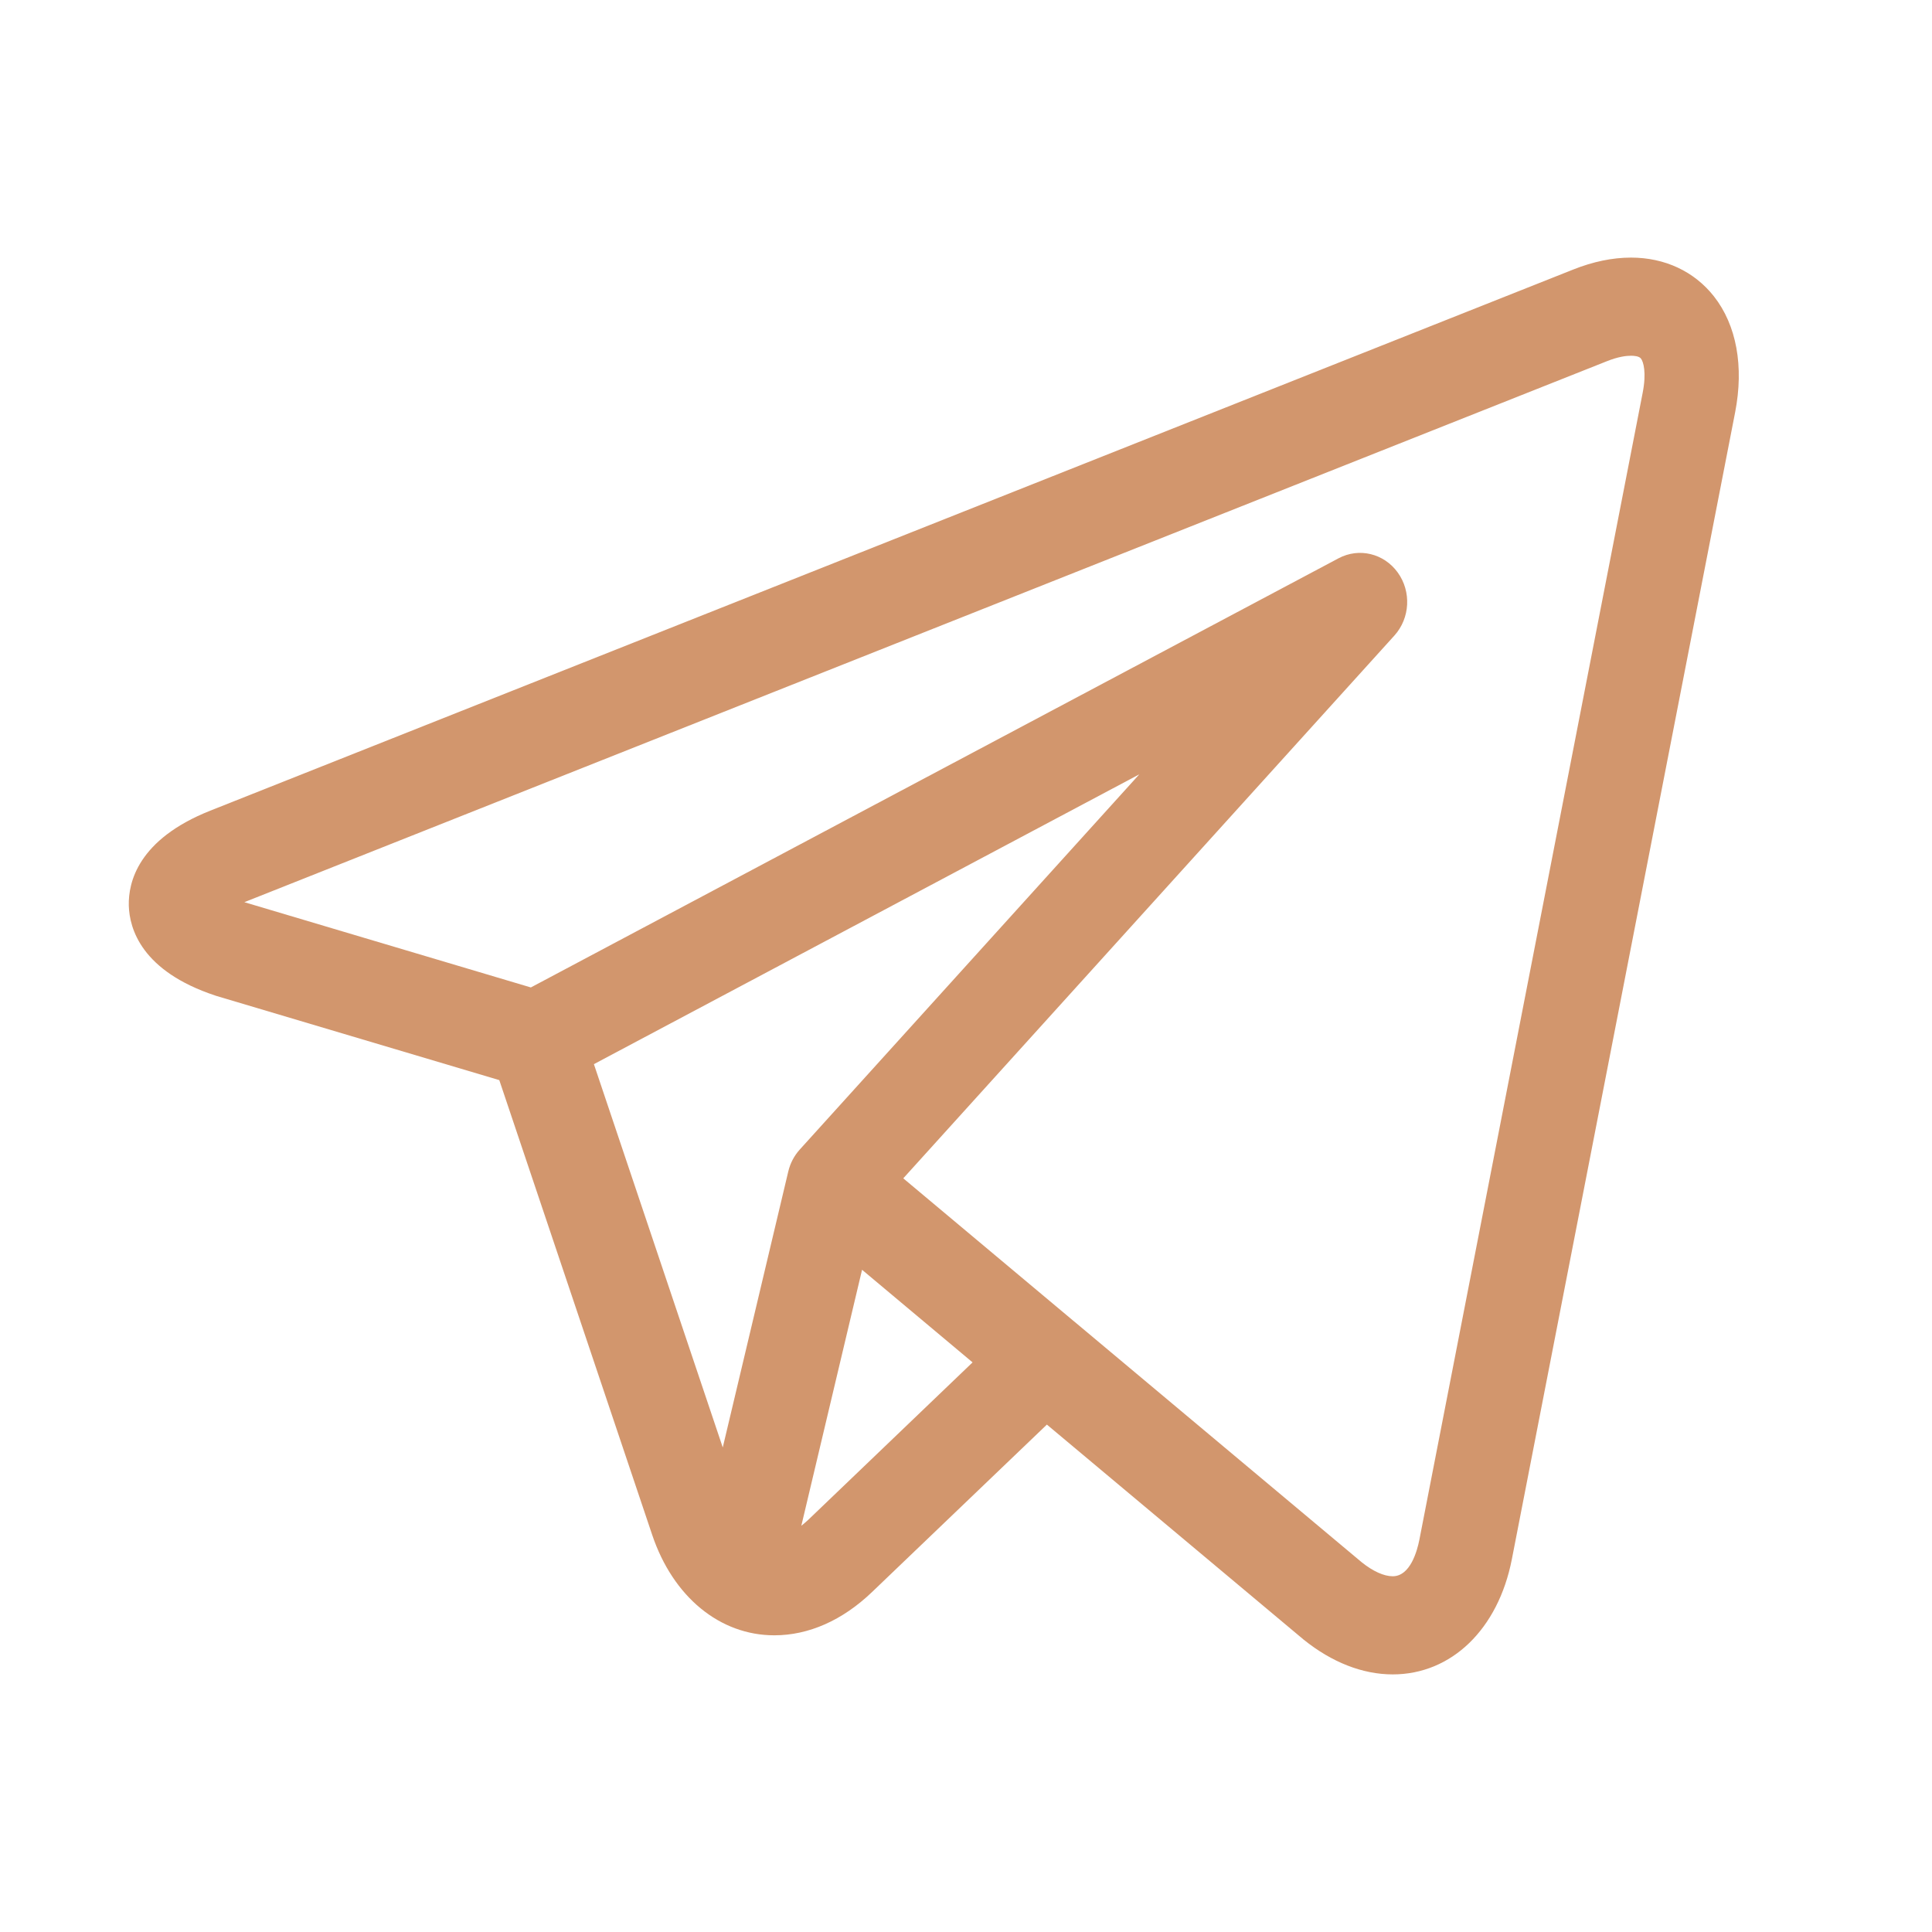 <?xml version="1.0" encoding="UTF-8"?> <svg xmlns="http://www.w3.org/2000/svg" width="30" height="30" viewBox="0 0 30 30" fill="none"> <path d="M26.614 4.602C26.308 4.214 25.851 4 25.326 4C25.04 4 24.738 4.062 24.427 4.186L3.265 12.588C2.142 13.034 1.991 13.703 2 14.062C2.01 14.421 2.198 15.08 3.343 15.459C3.35 15.462 3.357 15.464 3.364 15.466L7.753 16.772L10.127 23.833C10.451 24.796 11.177 25.393 12.024 25.393C12.557 25.393 13.082 25.161 13.541 24.721L16.256 22.121L20.194 25.419C20.195 25.42 20.195 25.42 20.196 25.42L20.233 25.452C20.236 25.454 20.24 25.457 20.243 25.46C20.681 25.813 21.159 26 21.626 26H21.626C22.538 26 23.264 25.298 23.476 24.212L26.943 6.403C27.082 5.689 26.965 5.049 26.614 4.602ZM9.222 16.524L17.691 12.024L12.417 17.852C12.331 17.948 12.27 18.064 12.24 18.192L11.223 22.476L9.222 16.524ZM12.549 23.601C12.514 23.634 12.478 23.664 12.443 23.692L13.386 19.717L15.102 21.155L12.549 23.601ZM25.507 6.101L22.04 23.909C22.006 24.08 21.9 24.476 21.626 24.476C21.49 24.476 21.32 24.399 21.146 24.26L16.684 20.523C16.683 20.522 16.682 20.521 16.681 20.521L14.026 18.297L21.652 9.869C21.896 9.599 21.918 9.186 21.704 8.89C21.49 8.593 21.103 8.5 20.785 8.669L8.243 15.333L3.794 14.009L24.949 5.61C25.128 5.538 25.253 5.524 25.326 5.524C25.371 5.524 25.45 5.529 25.48 5.567C25.519 5.616 25.569 5.785 25.507 6.101Z" fill="#D2966D"></path> </svg> 
